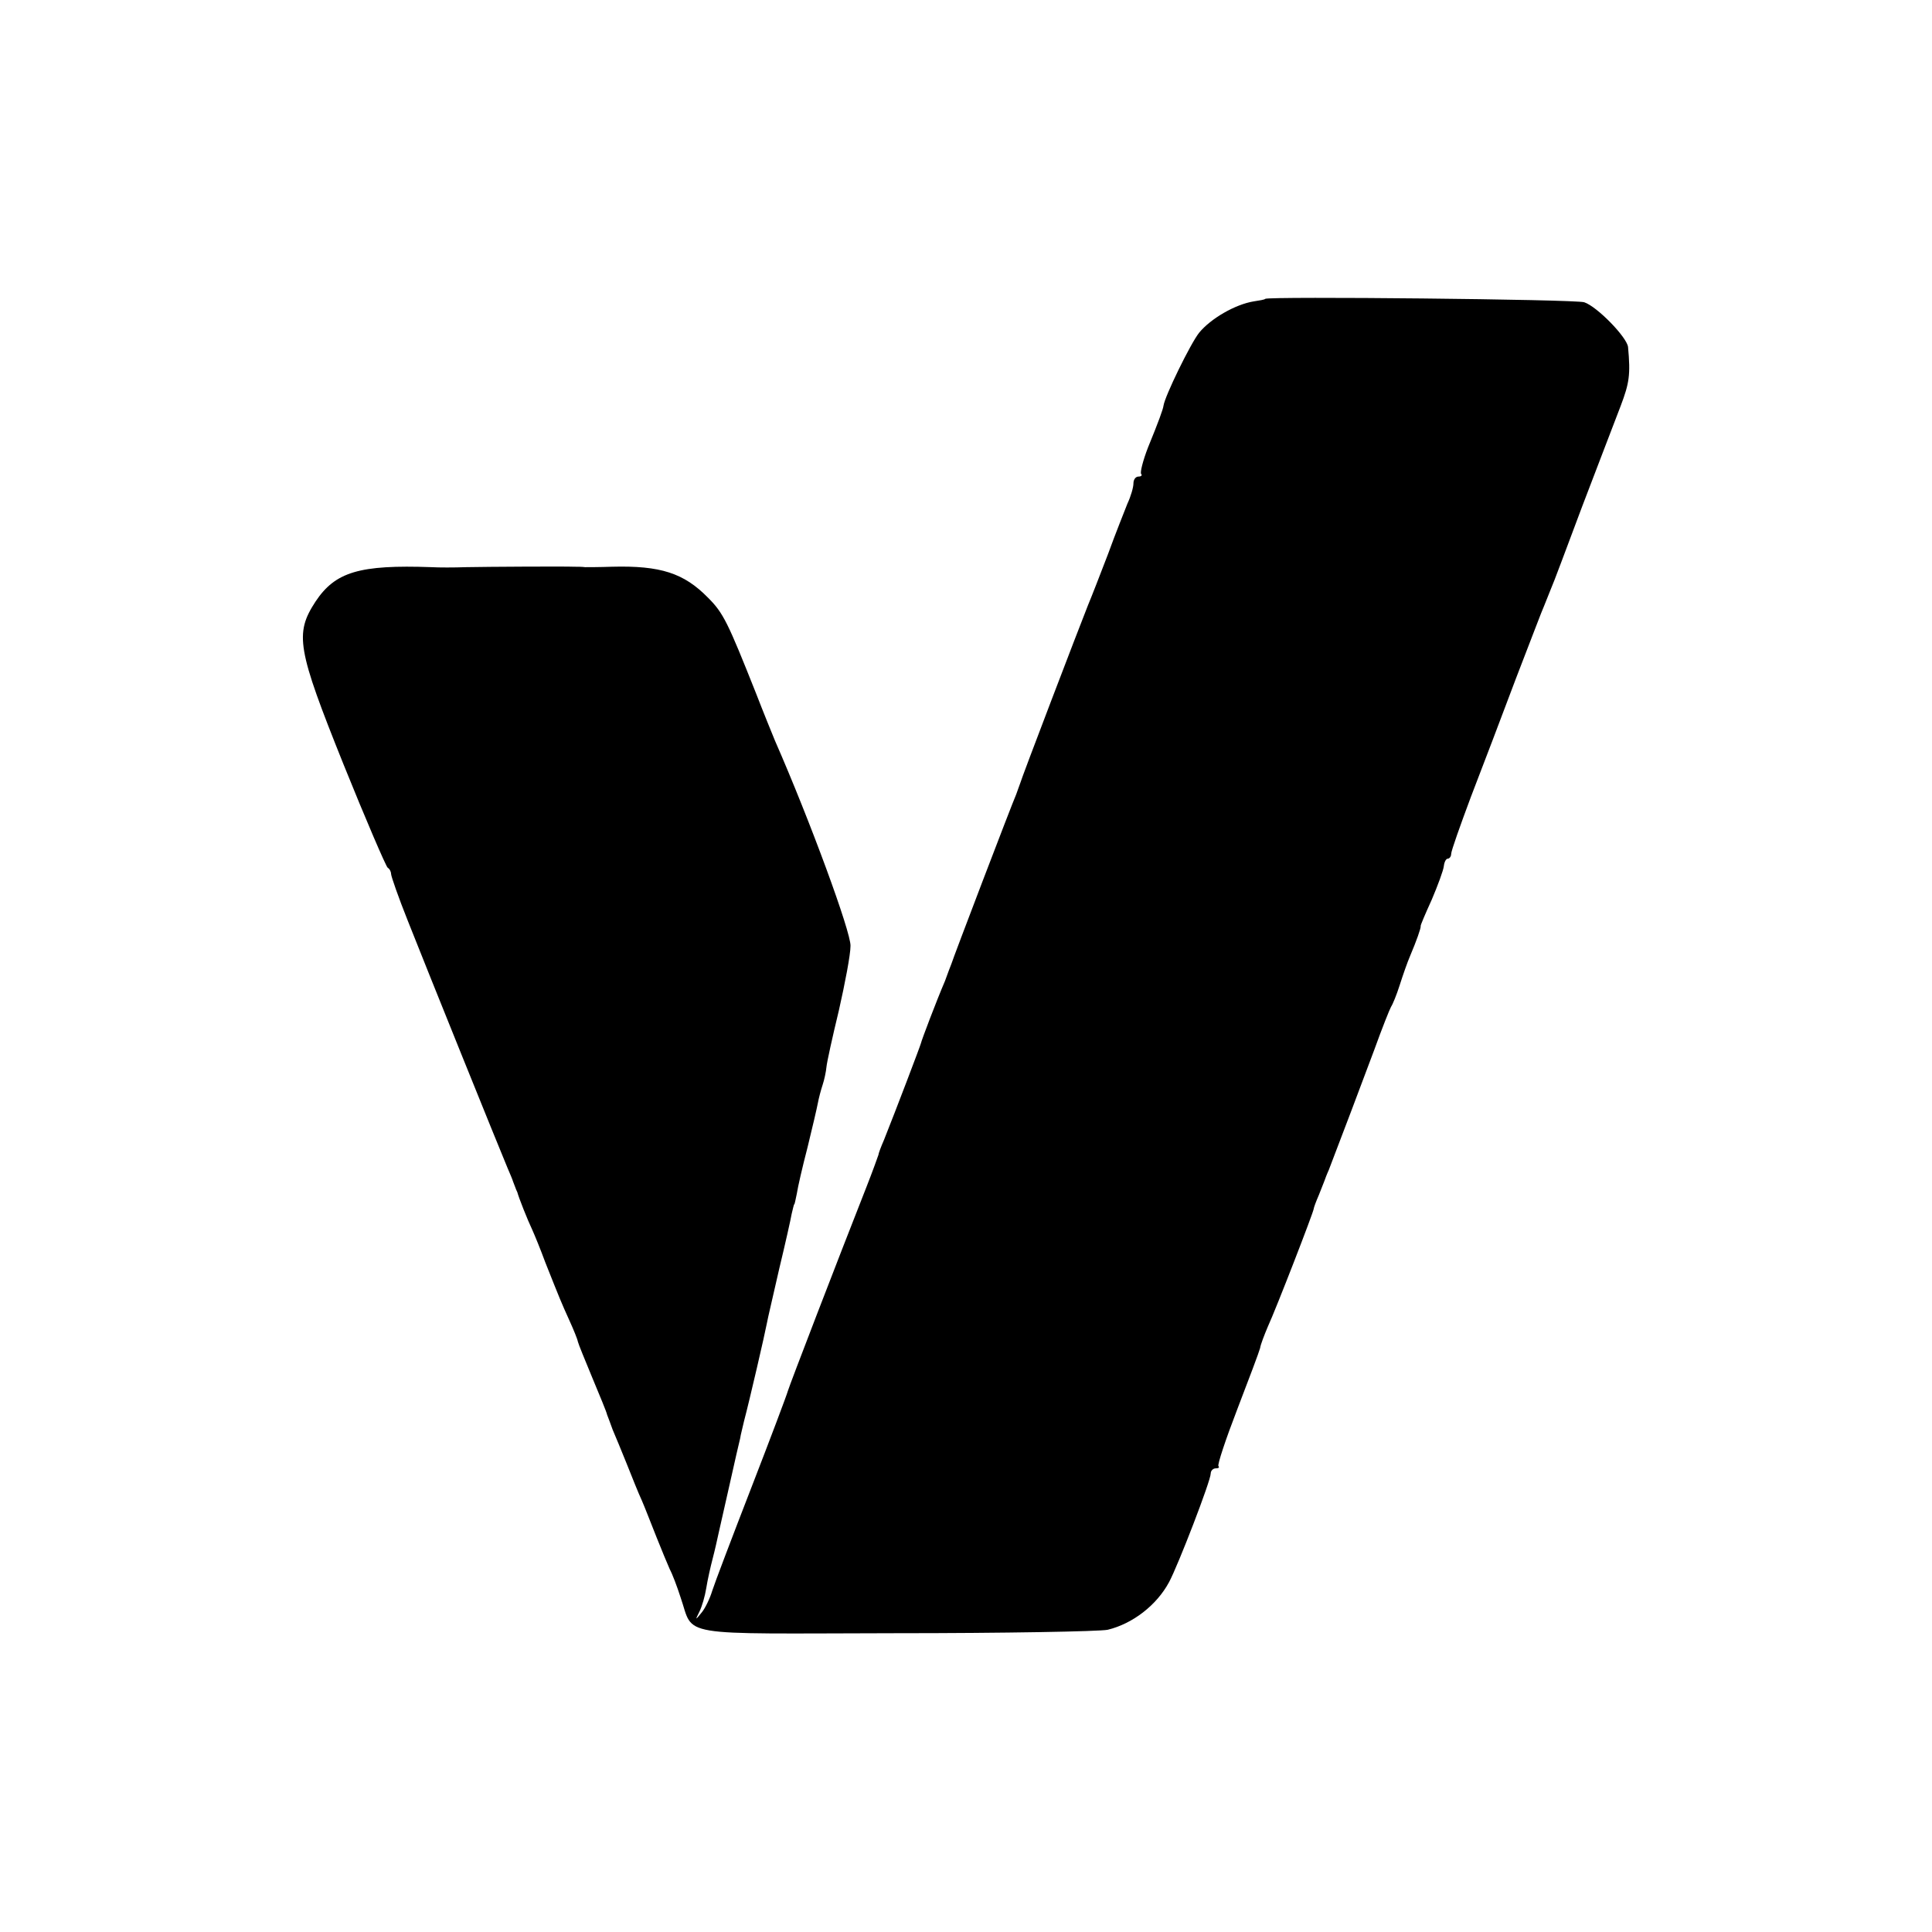 <?xml version="1.0" standalone="no"?>
<!DOCTYPE svg PUBLIC "-//W3C//DTD SVG 20010904//EN"
 "http://www.w3.org/TR/2001/REC-SVG-20010904/DTD/svg10.dtd">
<svg version="1.0" xmlns="http://www.w3.org/2000/svg"
 width="450pt" height="450pt" viewBox="0 0 450 450"
 preserveAspectRatio="xMidYMid meet">
<g transform="translate(0,450) scale(0.1,-0.1)"
fill="#000000" stroke="none">
<path d="M2947 3804 c-1 -2 -14 -4 -27 -6 -43 -7 -100 -40 -127 -73 -20 -25
-80 -148 -83 -170 -1 -8 -11 -36 -36 -97 -12 -31 -19 -59 -16 -62 3 -3 0 -6
-6 -6 -7 0 -12 -7 -12 -16 0 -9 -6 -30 -14 -47 -7 -18 -28 -70 -45 -117 -18
-47 -39 -101 -47 -120 -20 -50 -155 -403 -158 -415 -2 -5 -6 -17 -9 -25 -11
-25 -148 -384 -151 -395 -2 -5 -9 -23 -15 -40 -19 -44 -55 -139 -56 -145 -1
-5 -58 -155 -86 -225 -7 -16 -13 -32 -13 -35 -1 -3 -13 -37 -28 -75 -67 -170
-179 -461 -183 -475 -2 -8 -40 -109 -85 -225 -45 -116 -86 -224 -91 -240 -5
-17 -16 -40 -24 -50 -16 -20 -16 -19 -6 1 6 12 13 36 16 55 3 19 10 50 15 69
5 19 11 46 14 60 3 14 15 66 26 115 11 50 22 97 24 105 1 8 6 26 9 40 13 49
49 205 53 227 2 12 16 70 29 128 14 58 27 116 29 128 3 12 5 22 6 22 1 0 3 11
6 25 2 14 13 62 25 108 11 45 22 92 24 103 2 11 7 30 11 42 4 12 8 31 9 42 1
11 14 70 29 132 14 62 27 129 27 150 1 32 -94 291 -176 478 -7 17 -27 66 -44
110 -66 166 -76 187 -112 223 -56 57 -110 75 -224 72 -27 -1 -56 -1 -62 -1 -7
1 -19 1 -25 1 -24 1 -202 0 -253 -1 -27 -1 -63 -1 -80 0 -168 6 -224 -11 -270
-80 -49 -75 -43 -110 65 -379 52 -129 99 -238 103 -241 5 -3 8 -10 8 -15 0 -5
17 -54 39 -109 43 -109 215 -535 232 -575 6 -14 12 -28 13 -32 2 -5 4 -10 5
-13 1 -3 3 -8 5 -12 3 -12 24 -65 35 -88 5 -11 19 -45 30 -75 35 -88 37 -93
56 -135 10 -22 19 -44 20 -50 1 -5 17 -44 34 -85 17 -41 33 -79 34 -85 2 -5 8
-21 13 -35 6 -14 21 -50 33 -80 12 -30 27 -68 35 -85 7 -16 22 -55 34 -85 12
-30 26 -64 31 -75 6 -11 17 -40 25 -65 33 -94 -19 -85 501 -84 252 0 475 4
494 8 58 14 114 57 143 111 21 39 97 236 97 253 0 6 5 12 12 12 6 0 9 2 6 5
-3 3 17 63 44 133 27 70 51 134 53 142 1 8 10 31 18 50 19 41 107 268 107 275
0 2 5 16 12 32 6 15 12 30 13 33 1 3 5 14 10 25 25 65 77 202 106 280 18 50
36 95 39 100 4 6 13 28 20 50 7 22 18 54 25 70 14 33 25 64 24 68 -1 1 11 29
26 62 14 33 27 68 28 78 1 9 5 17 9 17 4 0 8 5 8 11 0 7 21 66 46 133 26 67
73 191 105 276 33 85 62 162 66 170 3 8 7 17 8 20 1 3 5 12 8 20 4 8 36 94 72
190 37 96 77 202 90 235 20 53 23 72 17 137 -3 23 -72 94 -102 104 -21 7 -736
14 -743 8z"/>
</g>
</svg>
